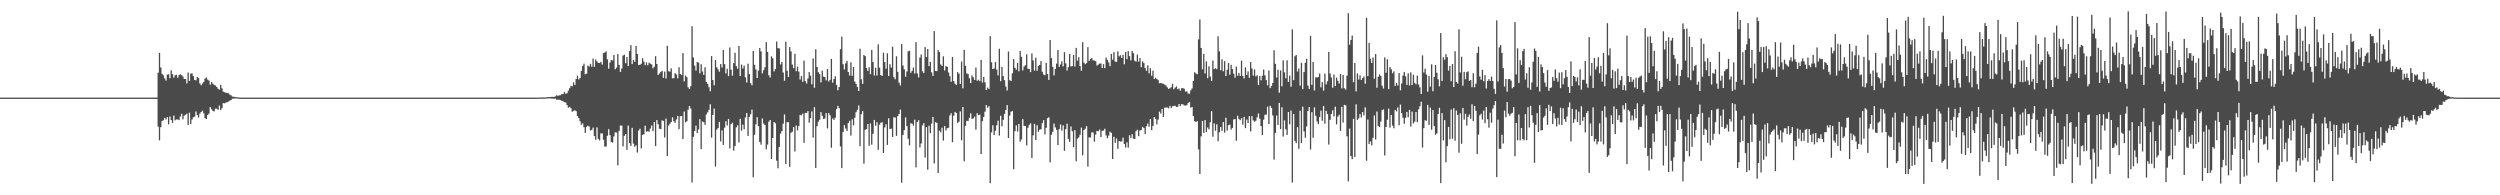 <?xml version="1.0" encoding="UTF-8"?>
<svg xmlns="http://www.w3.org/2000/svg" width="1920" height="150">
  <path d="M0 74.970h1v1.000H0zM1 74.973h1v1.000H1zM2 74.970h1v1.000H2zM3 74.970h1v1.000H3zM4 74.970h1v1.000H4zM5 74.970h1v1.000H5zM6 74.968h1v1.000H6zM7 74.970h1v1.000H7zM8 74.968h1v1.000H8zM9 74.970h1v1.000H9zM10 74.973h1v1.000H10zM11 74.970h1v1.000H11zM12 74.970h1v1.000H12zM13 74.970h1v1.000H13zM14 74.968h1v1.000H14zM15 74.970h1v1.000H15zM16 74.968h1v1.000H16zM17 74.968h1v1.000H17zM18 74.968h1v1.000H18zM19 74.968h1v1.000H19zM20 74.968h1v1.000H20zM21 74.970h1v1.000H21zM22 74.968h1v1.000H22zM23 74.970h1v1.000H23zM24 74.970h1v1.000H24zM25 74.970h1v1.000H25zM26 74.970h1v1.000H26zM27 74.970h1v1.000H27zM28 74.970h1v1.000H28zM29 74.968h1v1.000H29zM30 74.973h1v1.000H30zM31 74.970h1v1.000H31zM32 74.973h1v1.000H32zM33 74.973h1v1.000H33zM34 74.963h1v1.000H34zM35 74.968h1v1.000H35zM36 74.973h1v1.000H36zM37 74.970h1v1.000H37zM38 74.968h1v1.000H38zM39 74.966h1v1.000H39zM40 74.968h1v1.000H40zM41 74.968h1v1.000H41zM42 74.968h1v1.000H42zM43 74.968h1v1.000H43zM44 74.968h1v1.000H44zM45 74.973h1v1.000H45zM46 74.963h1v1.000H46zM47 74.966h1v1.000H47zM48 74.968h1v1.000H48zM49 74.970h1v1.000H49zM50 74.973h1v1.000H50zM51 74.970h1v1.000H51zM52 74.968h1v1.000H52zM53 74.966h1v1.000H53zM54 74.970h1v1.000H54zM55 74.968h1v1.000H55zM56 74.970h1v1.000H56zM57 74.968h1v1.000H57zM58 74.973h1v1.000H58zM59 74.970h1v1.000H59zM60 74.970h1v1.000H60zM61 74.968h1v1.000H61zM62 74.966h1v1.000H62zM63 74.970h1v1.000H63zM64 74.966h1v1.000H64zM65 74.970h1v1.000H65zM66 74.970h1v1.000H66zM67 74.970h1v1.000H67zM68 74.973h1v1.000H68zM69 74.968h1v1.000H69zM70 74.968h1v1.000H70zM71 74.968h1v1.000H71zM72 74.973h1v1.000H72zM73 74.968h1v1.000H73zM74 74.970h1v1.000H74zM75 74.970h1v1.000H75zM76 74.968h1v1.000H76zM77 74.968h1v1.000H77zM78 74.970h1v1.000H78zM79 74.970h1v1.000H79zM80 74.970h1v1.000H80zM81 74.970h1v1.000H81zM82 74.968h1v1.000H82zM83 74.970h1v1.000H83zM84 74.970h1v1.000H84zM85 74.973h1v1.000H85zM86 74.970h1v1.000H86zM87 74.973h1v1.000H87zM88 74.968h1v1.000H88zM89 74.970h1v1.000H89zM90 74.973h1v1.000H90zM91 74.970h1v1.000H91zM92 74.966h1v1.000H92zM93 74.968h1v1.000H93zM94 74.970h1v1.000H94zM95 74.970h1v1.000H95zM96 74.966h1v1.000H96zM97 74.970h1v1.000H97zM98 74.968h1v1.000H98zM99 74.970h1v1.000H99zM100 74.970h1v1.000H100zM101 74.973h1v1.000H101zM102 74.968h1v1.000H102zM103 74.968h1v1.000H103zM104 74.970h1v1.000H104zM105 74.966h1v1.000H105zM106 74.968h1v1.000H106zM107 74.968h1v1.000H107zM108 74.970h1v1.000H108zM109 74.968h1v1.000H109zM110 74.970h1v1.000H110zM111 74.973h1v1.000H111zM112 74.973h1v1.000H112zM113 74.968h1v1.000H113zM114 74.968h1v1.000H114zM115 74.970h1v1.000H115zM116 74.970h1v1.000H116zM117 74.970h1v1.000H117zM118 74.970h1v1.000H118zM119 74.970h1v1.000H119zM120 74.966h1v1.000H120zM121 55.813h1v41.442H121zM122 40.578h1v67.251H122zM123 51.830h1v45.866H123zM124 56.689h1v36.235H124zM125 57.905h1v34.408H125zM126 60.217h1v30.362H126zM127 61.883h1v29.879H127zM128 57.310h1v32.634H128zM129 57.051h1v38.437H129zM130 60.130h1v29.345H130zM131 53.961h1v38.251H131zM132 56.969h1v37.398H132zM133 59.651h1v29.139H133zM134 57.788h1v34.607H134zM135 57.415h1v34.349H135zM136 59.708h1v31.966H136zM137 57.699h1v34.559H137zM138 57.051h1v32.401H138zM139 57.685h1v29.750H139zM140 58.804h1v32.845H140zM141 60.654h1v28.178H141zM142 60.677h1v27.432H142zM143 64.043h1v23.248H143zM144 55.694h1v40.179H144zM145 62.173h1v24.335H145zM146 56.548h1v38.652H146zM147 56.383h1v35.395H147zM148 58.482h1v31.607H148zM149 61.375h1v28.238H149zM150 61.766h1v23.815H150zM151 59.152h1v29.151H151zM152 60.004h1v30.279H152zM153 64.057h1v23.202H153zM154 65.529h1v20.474H154zM155 64.169h1v20.840H155zM156 62.904h1v24.152H156zM157 60.306h1v30.414H157zM158 59.560h1v31.877H158zM159 61.148h1v27.228H159zM160 61.851h1v25.415H160zM161 65.060h1v17.166H161zM162 63.075h1v20.870H162zM163 64.270h1v20.913H163zM164 65.186h1v20.350H164zM165 65.714h1v17.739H165zM166 66.804h1v16.651H166zM167 68.159h1v16.182H167zM168 68.827h1v12.220H168zM169 65.163h1v19.309H169zM170 67.843h1v15.276H170zM171 70.351h1v8.835H171zM172 70.802h1v8.553H172zM173 71.219h1v7.581H173zM174 71.478h1v7.024H174zM175 71.594h1v6.365H175zM176 72.723h1v4.573H176zM177 73.222h1v3.637H177zM178 74.208h1v1.499H178zM179 74.286h1v1.522H179zM180 74.586h1v1.000H180zM181 74.597h1v1.000H181zM182 74.783h1v1.000H182zM183 74.833h1v1.000H183zM184 74.963h1v1.000H184zM185 74.966h1v1.000H185zM186 74.973h1v1.000H186zM187 74.968h1v1.000H187zM188 74.966h1v1.000H188zM189 74.973h1v1.000H189zM190 74.970h1v1.000H190zM191 74.970h1v1.000H191zM192 74.968h1v1.000H192zM193 74.970h1v1.000H193zM194 74.973h1v1.000H194zM195 74.970h1v1.000H195zM196 74.973h1v1.000H196zM197 74.970h1v1.000H197zM198 74.970h1v1.000H198zM199 74.970h1v1.000H199zM200 74.970h1v1.000H200zM201 74.968h1v1.000H201zM202 74.970h1v1.000H202zM203 74.973h1v1.000H203zM204 74.963h1v1.000H204zM205 74.968h1v1.000H205zM206 74.963h1v1.000H206zM207 74.966h1v1.000H207zM208 74.973h1v1.000H208zM209 74.968h1v1.000H209zM210 74.970h1v1.000H210zM211 74.973h1v1.000H211zM212 74.970h1v1.000H212zM213 74.970h1v1.000H213zM214 74.970h1v1.000H214zM215 74.973h1v1.000H215zM216 74.973h1v1.000H216zM217 74.973h1v1.000H217zM218 74.970h1v1.000H218zM219 74.968h1v1.000H219zM220 74.968h1v1.000H220zM221 74.963h1v1.000H221zM222 74.970h1v1.000H222zM223 74.968h1v1.000H223zM224 74.970h1v1.000H224zM225 74.970h1v1.000H225zM226 74.970h1v1.000H226zM227 74.968h1v1.000H227zM228 74.970h1v1.000H228zM229 74.970h1v1.000H229zM230 74.966h1v1.000H230zM231 74.968h1v1.000H231zM232 74.966h1v1.000H232zM233 74.968h1v1.000H233zM234 74.968h1v1.000H234zM235 74.970h1v1.000H235zM236 74.970h1v1.000H236zM237 74.973h1v1.000H237zM238 74.970h1v1.000H238zM239 74.973h1v1.000H239zM240 74.966h1v1.000H240zM241 74.970h1v1.000H241zM242 74.968h1v1.000H242zM243 74.973h1v1.000H243zM244 74.973h1v1.000H244zM245 74.970h1v1.000H245zM246 74.970h1v1.000H246zM247 74.973h1v1.000H247zM248 74.970h1v1.000H248zM249 74.970h1v1.000H249zM250 74.968h1v1.000H250zM251 74.970h1v1.000H251zM252 74.970h1v1.000H252zM253 74.970h1v1.000H253zM254 74.968h1v1.000H254zM255 74.970h1v1.000H255zM256 74.970h1v1.000H256zM257 74.970h1v1.000H257zM258 74.968h1v1.000H258zM259 74.973h1v1.000H259zM260 74.970h1v1.000H260zM261 74.973h1v1.000H261zM262 74.968h1v1.000H262zM263 74.963h1v1.000H263zM264 74.966h1v1.000H264zM265 74.968h1v1.000H265zM266 74.968h1v1.000H266zM267 74.968h1v1.000H267zM268 74.973h1v1.000H268zM269 74.970h1v1.000H269zM270 74.973h1v1.000H270zM271 74.970h1v1.000H271zM272 74.968h1v1.000H272zM273 74.968h1v1.000H273zM274 74.970h1v1.000H274zM275 74.970h1v1.000H275zM276 74.968h1v1.000H276zM277 74.973h1v1.000H277zM278 74.966h1v1.000H278zM279 74.968h1v1.000H279zM280 74.968h1v1.000H280zM281 74.970h1v1.000H281zM282 74.970h1v1.000H282zM283 74.970h1v1.000H283zM284 74.968h1v1.000H284zM285 74.970h1v1.000H285zM286 74.970h1v1.000H286zM287 74.973h1v1.000H287zM288 74.970h1v1.000H288zM289 74.968h1v1.000H289zM290 74.968h1v1.000H290zM291 74.968h1v1.000H291zM292 74.970h1v1.000H292zM293 74.970h1v1.000H293zM294 74.970h1v1.000H294zM295 74.973h1v1.000H295zM296 74.970h1v1.000H296zM297 74.973h1v1.000H297zM298 74.968h1v1.000H298zM299 74.966h1v1.000H299zM300 74.973h1v1.000H300zM301 74.970h1v1.000H301zM302 74.970h1v1.000H302zM303 74.968h1v1.000H303zM304 74.968h1v1.000H304zM305 74.968h1v1.000H305zM306 74.970h1v1.000H306zM307 74.973h1v1.000H307zM308 74.968h1v1.000H308zM309 74.968h1v1.000H309zM310 74.973h1v1.000H310zM311 74.970h1v1.000H311zM312 74.968h1v1.000H312zM313 74.970h1v1.000H313zM314 74.970h1v1.000H314zM315 74.963h1v1.000H315zM316 74.968h1v1.000H316zM317 74.968h1v1.000H317zM318 74.970h1v1.000H318zM319 74.973h1v1.000H319zM320 74.970h1v1.000H320zM321 74.970h1v1.000H321zM322 74.970h1v1.000H322zM323 74.968h1v1.000H323zM324 74.970h1v1.000H324zM325 74.970h1v1.000H325zM326 74.968h1v1.000H326zM327 74.973h1v1.000H327zM328 74.973h1v1.000H328zM329 74.970h1v1.000H329zM330 74.970h1v1.000H330zM331 74.973h1v1.000H331zM332 74.973h1v1.000H332zM333 74.968h1v1.000H333zM334 74.970h1v1.000H334zM335 74.966h1v1.000H335zM336 74.970h1v1.000H336zM337 74.973h1v1.000H337zM338 74.970h1v1.000H338zM339 74.973h1v1.000H339zM340 74.973h1v1.000H340zM341 74.973h1v1.000H341zM342 74.973h1v1.000H342zM343 74.975h1v1.000H343zM344 74.970h1v1.000H344zM345 74.968h1v1.000H345zM346 74.968h1v1.000H346zM347 74.970h1v1.000H347zM348 74.970h1v1.000H348zM349 74.970h1v1.000H349zM350 74.968h1v1.000H350zM351 74.970h1v1.000H351zM352 74.968h1v1.000H352zM353 74.968h1v1.000H353zM354 74.973h1v1.000H354zM355 74.970h1v1.000H355zM356 74.973h1v1.000H356zM357 74.973h1v1.000H357zM358 74.970h1v1.000H358zM359 74.970h1v1.000H359zM360 74.970h1v1.000H360zM361 74.970h1v1.000H361zM362 74.970h1v1.000H362zM363 74.966h1v1.000H363zM364 74.973h1v1.000H364zM365 74.973h1v1.000H365zM366 74.966h1v1.000H366zM367 74.968h1v1.000H367zM368 74.970h1v1.000H368zM369 74.975h1v1.000H369zM370 74.973h1v1.000H370zM371 74.970h1v1.000H371zM372 74.968h1v1.000H372zM373 74.970h1v1.000H373zM374 74.970h1v1.000H374zM375 74.973h1v1.000H375zM376 74.968h1v1.000H376zM377 74.968h1v1.000H377zM378 74.973h1v1.000H378zM379 74.970h1v1.000H379zM380 74.968h1v1.000H380zM381 74.970h1v1.000H381zM382 74.970h1v1.000H382zM383 74.966h1v1.000H383zM384 74.970h1v1.000H384zM385 74.968h1v1.000H385zM386 74.970h1v1.000H386zM387 74.973h1v1.000H387zM388 74.970h1v1.000H388zM389 74.970h1v1.000H389zM390 74.970h1v1.000H390zM391 74.973h1v1.000H391zM392 74.970h1v1.000H392zM393 74.966h1v1.000H393zM394 74.970h1v1.000H394zM395 74.970h1v1.000H395zM396 74.970h1v1.000H396zM397 74.973h1v1.000H397zM398 74.968h1v1.000H398zM399 74.973h1v1.000H399zM400 74.966h1v1.000H400zM401 74.973h1v1.000H401zM402 74.973h1v1.000H402zM403 74.970h1v1.000H403zM404 74.973h1v1.000H404zM405 74.970h1v1.000H405zM406 74.973h1v1.000H406zM407 74.970h1v1.000H407zM408 74.968h1v1.000H408zM409 74.959h1v1.000H409zM410 74.961h1v1.000H410zM411 74.940h1v1.000H411zM412 74.940h1v1.000H412zM413 74.904h1v1.000H413zM414 74.902h1v1.000H414zM415 74.879h1v1.000H415zM416 74.863h1v1.000H416zM417 74.764h1v1.000H417zM418 74.844h1v1.000H418zM419 74.773h1v1.000H419zM420 74.636h1v1.000H420zM421 74.599h1v1.000H421zM422 74.506h1v1.000H422zM423 74.398h1v1.277H423zM424 74.387h1v1.360H424zM425 74.391h1v1.417H425zM426 74.041h1v1.719H426zM427 73.180h1v3.369H427zM428 73.597h1v2.932H428zM429 73.206h1v3.445H429zM430 73.135h1v3.788H430zM431 72.194h1v5.205H431zM432 72.231h1v5.592H432zM433 70.548h1v7.945H433zM434 72.057h1v6.709H434zM435 71.581h1v9.101H435zM436 69.614h1v13.133H436zM437 67.738h1v14.337H437zM438 65.895h1v17.260H438zM439 66.286h1v19.524H439zM440 63.254h1v21.790H440zM441 65.250h1v19.416H441zM442 60.674h1v24.752H442zM443 58.067h1v31.110H443zM444 61.040h1v29.634H444zM445 59.850h1v33.225H445zM446 54.488h1v41.344H446zM447 50.636h1v44.111H447zM448 48.885h1v48.798H448zM449 56.982h1v45.091H449zM450 56.605h1v40.813H450zM451 50.336h1v46.223H451zM452 51.109h1v46.052H452zM453 48.990h1v51.211H453zM454 51.237h1v48.540H454zM455 44.994h1v53.019H455zM456 51.290h1v53.221H456zM457 45.701h1v61.627H457zM458 47.157h1v50.673H458zM459 48.267h1v58.421H459zM460 48.365h1v59.529H460zM461 47.445h1v55.029H461zM462 49.624h1v52.818H462zM463 40.830h1v66.464H463zM464 40.295h1v72.277H464zM465 39.455h1v73.106H465zM466 45.582h1v58.684H466zM467 52.741h1v46.434H467zM468 47.980h1v55.876H468zM469 46.026h1v63.099H469zM470 46.456h1v63.049H470zM471 42.206h1v62.559H471zM472 53.174h1v48.460H472zM473 51.910h1v49.886H473zM474 41.453h1v85.587H474zM475 49.885h1v50.641H475zM476 55.229h1v41.179H476zM477 52.663h1v43.838H477zM478 42.659h1v69.764H478zM479 41.986h1v62.309H479zM480 48.544h1v54.369H480zM481 43.870h1v71.211H481zM482 50.720h1v45.713H482zM483 39.143h1v70.819H483zM484 34.735h1v77.292H484zM485 49.274h1v48.915H485zM486 45.962h1v64.367H486zM487 47.493h1v65.216H487zM488 35.273h1v76.306H488zM489 41.480h1v75.681H489zM490 49.869h1v50.419H490zM491 49.816h1v49.016H491zM492 48.967h1v65.075H492zM493 44.655h1v58.961H493zM494 47.243h1v55.859H494zM495 50.061h1v46.491H495zM496 47.942h1v53.200H496zM497 50.100h1v50.678H497zM498 48.132h1v53.035H498zM499 48.864h1v49.920H499zM500 49.480h1v46.871H500zM501 52.489h1v48.247H501zM502 51.237h1v42.456H502zM503 43.153h1v69.018H503zM504 49.157h1v43.046H504zM505 57.571h1v37.858H505zM506 56.387h1v42.557H506zM507 55.215h1v43.941H507zM508 54.362h1v38.073H508zM509 59.740h1v33.147H509zM510 55.012h1v50.552H510zM511 60.244h1v30.831H511zM512 35.165h1v84.598H512zM513 54.675h1v41.726H513zM514 55.032h1v40.023H514zM515 52.478h1v41.222H515zM516 60.159h1v29.977H516zM517 60.052h1v33.099H517zM518 56.213h1v38.139H518zM519 57.225h1v34.516H519zM520 60.178h1v28.858H520zM521 51.679h1v47.558H521zM522 56.859h1v32.428H522zM523 57.708h1v31.401H523zM524 40.750h1v66.125H524zM525 62.476h1v23.200H525zM526 57.985h1v35.924H526zM527 59.283h1v33.829H527zM528 67.021h1v17.130H528zM529 68.394h1v13.026H529zM530 66.216h1v17.123H530zM531 20.176h1v119.964H531zM532 44.133h1v60.964H532zM533 50.391h1v50.220H533zM534 54.153h1v42.385H534zM535 47.630h1v54.555H535zM536 48.143h1v51.279H536zM537 56.296h1v35.205H537zM538 49.356h1v65.109H538zM539 54.888h1v38.441H539zM540 57.479h1v36.393H540zM541 51.647h1v44.237H541zM542 62.901h1v24.969H542zM543 64.350h1v21.927H543zM544 67.026h1v17.308H544zM545 70.100h1v9.977H545zM546 43.039h1v62.680H546zM547 61.503h1v26.752H547zM548 65.476h1v17.931H548zM549 46.186h1v81.765H549zM550 51.672h1v47.931H550zM551 53.265h1v45.074H551zM552 55.071h1v38.551H552zM553 49.189h1v59.382H553zM554 51.888h1v48.279H554zM555 38.335h1v72.985H555zM556 49.239h1v48.819H556zM557 56.403h1v36.667H557zM558 52.792h1v43.557H558zM559 58.461h1v32.884H559zM560 36.445h1v77.597H560zM561 53.570h1v41.838H561zM562 58.086h1v36.146H562zM563 48.461h1v67.208H563zM564 40.546h1v71.605H564zM565 50.844h1v46.942H565zM566 52.778h1v43.385H566zM567 35.351h1v73.973H567zM568 58.367h1v32.921H568zM569 49.562h1v50.801H569zM570 52.650h1v43.111H570zM571 50.411h1v48.794H571zM572 59.388h1v30.824H572zM573 63.396h1v23.424H573zM574 48.944h1v55.477H574zM575 56.948h1v32.740H575zM576 63.892h1v23.843H576zM577 65.490h1v18.688H577zM578 39.137h1v97.061H578zM579 49.775h1v53.774H579zM580 53.284h1v42.225H580zM581 59.889h1v30.105H581zM582 54.229h1v42.648H582zM583 36.839h1v72.156H583zM584 39.496h1v71.591H584zM585 56.367h1v34.543H585zM586 53.934h1v40.975H586zM587 51.663h1v44.356H587zM588 32.348h1v82.344H588zM589 39.947h1v71.030H589zM590 57.795h1v35.621H590zM591 59.486h1v32.671H591zM592 43.298h1v78.837H592zM593 44.762h1v61.197H593zM594 54.758h1v38.885H594zM595 53.018h1v41.655H595zM596 31.924h1v91.467H596zM597 37.001h1v92.218H597zM598 37.161h1v75.676H598zM599 49.441h1v53.147H599zM600 47.575h1v53.156H600zM601 55.714h1v39.290H601zM602 61.979h1v25.871H602zM603 32.021h1v93.907H603zM604 54.380h1v39.510H604zM605 59.122h1v34.724H605zM606 36.111h1v92.028H606zM607 39.452h1v62.508H607zM608 49.622h1v51.527H608zM609 52.327h1v45.328H609zM610 41.304h1v75.100H610zM611 54.703h1v41.673H611zM612 51.199h1v48.924H612zM613 55.007h1v41.872H613zM614 61.105h1v27.130H614zM615 58.399h1v30.231H615zM616 62.846h1v24.367H616zM617 46.541h1v63.159H617zM618 62.240h1v24.463H618zM619 64.165h1v22.580H619zM620 60.262h1v25.072H620zM621 55.350h1v38.908H621zM622 58.134h1v32.561H622zM623 64.700h1v20.865H623zM624 44.852h1v60.865H624zM625 67.394h1v14.958H625zM626 37.846h1v91.136H626zM627 51.466h1v45.443H627zM628 55.492h1v37.933H628zM629 56.875h1v35.086H629zM630 63.245h1v22.884H630zM631 54.284h1v34.630H631zM632 58.813h1v32.499H632zM633 59.251h1v31.769H633zM634 61.750h1v25.118H634zM635 53.062h1v45.537H635zM636 62.615h1v24.285H636zM637 61.288h1v27.299H637zM638 45.312h1v68.128H638zM639 63.462h1v27.540H639zM640 60.690h1v31.392H640zM641 58.617h1v31.788H641zM642 65.208h1v18.659H642zM643 69.312h1v11.980H643zM644 66.765h1v16.303H644zM645 37.795h1v74.640H645zM646 28.182h1v100.957H646zM647 49.299h1v52.065H647zM648 53.329h1v42.795H648zM649 48.695h1v50.007H649zM650 46.765h1v53.861H650zM651 55.330h1v39.215H651zM652 58.022h1v34.731H652zM653 47.818h1v56.301H653zM654 58.216h1v33.417H654zM655 51.439h1v44.841H655zM656 62.650h1v27.821H656zM657 64.435h1v21.804H657zM658 66.765h1v17.622H658zM659 69.912h1v11.078H659zM660 37.438h1v74.825H660zM661 60.880h1v26.814H661zM662 64.419h1v20.916H662zM663 42.201h1v83.477H663zM664 43.108h1v56.638H664zM665 52.153h1v46.995H665zM666 54.506h1v40.737H666zM667 51.695h1v60.305H667zM668 56.953h1v37.922H668zM669 38.310h1v72.797H669zM670 47.649h1v55.180H670zM671 57.999h1v34.104H671zM672 52.036h1v44.511H672zM673 57.990h1v35.873H673zM674 34.030h1v81.046H674zM675 51.897h1v43.834H675zM676 57.653h1v36.599H676zM677 58.333h1v35.587H677zM678 40.459h1v77.080H678zM679 47.669h1v50.249H679zM680 52.787h1v42.653H680zM681 40.913h1v70.394H681zM682 58.360h1v32.499H682zM683 49.306h1v49.810H683zM684 51.904h1v46.839H684zM685 35.914h1v69.256H685zM686 59.251h1v30.874H686zM687 60.857h1v29.409H687zM688 43.215h1v61.108H688zM689 55.186h1v34.079H689zM690 63.487h1v24.044H690zM691 65.650h1v18.531H691zM692 33.833h1v106.503H692zM693 50.269h1v53.410H693zM694 53.181h1v46.759H694zM695 58.962h1v31.243H695zM696 54.911h1v41.897H696zM697 39.425h1v67.111H697zM698 38.963h1v72.680H698zM699 55.934h1v38.755H699zM700 54.451h1v40.542H700zM701 51.885h1v44.596H701zM702 56.481h1v35.441H702zM703 32.371h1v96.212H703zM704 56.380h1v37.244H704zM705 59.431h1v32.939H705zM706 44.176h1v69.151H706zM707 41.853h1v68.347H707zM708 54.716h1v41.586H708zM709 56.083h1v38.544H709zM710 36.131h1v84.894H710zM711 43.877h1v53.653H711zM712 37.612h1v92.697H712zM713 50.814h1v45.747H713zM714 47.518h1v54.745H714zM715 55.531h1v39.377H715zM716 58.319h1v31.511H716zM717 23.859h1v101.620H717zM718 54.465h1v39.375H718zM719 54.625h1v39.760H719zM720 38.514h1v94.299H720zM721 39.947h1v60.414H721zM722 49.521h1v52.149H722zM723 50.638h1v47.395H723zM724 43.275h1v64.683H724zM725 54.195h1v42.671H725zM726 50.793h1v49.412H726zM727 51.331h1v47.137H727zM728 55.648h1v42.438H728zM729 58.525h1v30.204H729zM730 62.796h1v24.211H730zM731 43.732h1v65.530H731zM732 62.297h1v26.574H732zM733 64.295h1v21.600H733zM734 65.355h1v21.495H734zM735 55.383h1v38.970H735zM736 56.582h1v36.835H736zM737 64.497h1v21.080H737zM738 47.282h1v60.437H738zM739 67.850h1v14.324H739zM740 38.322h1v85.580H740zM741 50.590h1v46.086H741zM742 56.371h1v36.429H742zM743 56.925h1v35.960H743zM744 60.116h1v30.346H744zM745 63.803h1v23.220H745zM746 57.976h1v33.301H746zM747 59.395h1v31.586H747zM748 61.464h1v28.077H748zM749 51.876h1v47.665H749zM750 62.068h1v24.914H750zM751 61.253h1v27.244H751zM752 62.386h1v25.688H752zM753 46.001h1v72.314H753zM754 63.437h1v29.641H754zM755 59.127h1v30.744H755zM756 63.247h1v22.518H756zM757 69.138h1v11.556H757zM758 67.278h1v15.443H758zM759 68.401h1v13.133H759zM760 27.763h1v112.932H760zM761 47.823h1v53.834H761zM762 53.020h1v43.161H762zM763 52.606h1v51.140H763zM764 47.683h1v52.708H764zM765 53.458h1v42.818H765zM766 57.928h1v34.736H766zM767 37.429h1v66.658H767zM768 62.377h1v26.544H768zM769 51.338h1v45.601H769zM770 58.486h1v33.550H770zM771 61.608h1v25.997H771zM772 66.531h1v17.933H772zM773 69.466h1v11.268H773zM774 39.532h1v66.443H774zM775 61.588h1v27.187H775zM776 62.194h1v23.571H776zM777 56.275h1v29.032H777zM778 45.392h1v84.583H778zM779 52.071h1v48.668H779zM780 53.526h1v42.792H780zM781 48.228h1v52.829H781zM782 54.797h1v40.442H782zM783 39.178h1v69.698H783zM784 43.602h1v63.571H784zM785 54.076h1v37.430H785zM786 51.105h1v45.628H786zM787 50.089h1v46.658H787zM788 41.741h1v69.941H788zM789 52.773h1v45.338H789zM790 53.062h1v42.740H790zM791 55.353h1v39.348H791zM792 41.071h1v80.325H792zM793 46.417h1v57.539H793zM794 54.227h1v40.895H794zM795 44.270h1v63.317H795zM796 54.311h1v41.820H796zM797 50.601h1v50.600H797zM798 49.933h1v49.682H798zM799 46.884h1v52.284H799zM800 55.069h1v39.480H800zM801 57.211h1v35.031H801zM802 57.800h1v45.404H802zM803 48.301h1v49.833H803zM804 56.884h1v33.925H804zM805 61.402h1v28.684H805zM806 30.723h1v93.925H806zM807 44.634h1v58.897H807zM808 51.258h1v50.028H808zM809 57.893h1v37.015H809zM810 52.991h1v44.836H810zM811 48.843h1v50.902H811zM812 38.374h1v73.081H812zM813 51.292h1v47.906H813zM814 49.445h1v46.134H814zM815 47.042h1v53.321H815zM816 51.013h1v45.264H816zM817 40.107h1v75.734H817zM818 48.688h1v50.552H818zM819 54.094h1v40.895H819zM820 51.485h1v55.152H820zM821 41.524h1v67.436H821zM822 51.064h1v46.070H822zM823 50.796h1v50.046H823zM824 42.197h1v70.783H824zM825 51.064h1v48.885H825zM826 36.738h1v87.132H826zM827 46.591h1v59.950H827zM828 43.945h1v61.593H828zM829 50.718h1v52.715H829zM830 54.298h1v43.724H830zM831 32.387h1v86.912H831zM832 48.017h1v51.879H832zM833 49.306h1v49.565H833zM834 48.450h1v48.448H834zM835 36.193h1v91.831H835zM836 46.783h1v58.705H836zM837 45.293h1v60.336H837zM838 44.591h1v57.077H838zM839 46.287h1v55.461H839zM840 46.500h1v62.321H840zM841 46.941h1v56.443H841zM842 50.338h1v50.156H842zM843 49.535h1v51.270H843zM844 48.841h1v50.620H844zM845 48.743h1v56.510H845zM846 52.247h1v48.235H846zM847 49.258h1v50.991H847zM848 52.318h1v46.532H848zM849 44.174h1v59.831H849zM850 45.989h1v60.199H850zM851 47.907h1v56.244H851zM852 50.823h1v50.293H852zM853 41.437h1v60.590H853zM854 45.836h1v76.272H854zM855 40.036h1v65.010H855zM856 47.276h1v62.419H856zM857 47.520h1v58.899H857zM858 39.466h1v74.836H858zM859 43.320h1v65.001H859zM860 42.382h1v66.297H860zM861 44.497h1v64.095H861zM862 42.087h1v63.621H862zM863 49.331h1v61.296H863zM864 39.857h1v73.525H864zM865 45.415h1v63.951H865zM866 39.242h1v74.125H866zM867 43.101h1v60.794H867zM868 46.337h1v59.673H868zM869 39.166h1v63.950H869zM870 40.734h1v65.734H870zM871 46.660h1v60.069H871zM872 47.349h1v53.415H872zM873 41.899h1v57.704H873zM874 47.330h1v57.267H874zM875 44.579h1v55.610H875zM876 51.608h1v48.281H876zM877 47.097h1v50.352H877zM878 48.413h1v49.920H878zM879 52.251h1v50.781H879zM880 54.426h1v42.609H880zM881 50.150h1v44.756H881zM882 56.252h1v41.046H882zM883 52.377h1v38.995H883zM884 58.177h1v41.824H884zM885 54.321h1v42.396H885zM886 60.635h1v29.217H886zM887 59.631h1v31.616H887zM888 60.647h1v34.894H888zM889 61.517h1v30.355H889zM890 63.945h1v21.797H890zM891 63.744h1v23.426H891zM892 64.144h1v19.565H892zM893 64.323h1v25.514H893zM894 65.032h1v17.645H894zM895 65.707h1v16.869H895zM896 67.049h1v15.546H896zM897 68.271h1v14.923H897zM898 67.813h1v13.518H898zM899 66.948h1v16.114H899zM900 64.419h1v17.267H900zM901 68.575h1v12.792H901zM902 67.262h1v13.944H902zM903 66.284h1v15.839H903zM904 68.502h1v13.500H904zM905 67.948h1v11.948H905zM906 69.747h1v11.730H906zM907 67.747h1v12.293H907zM908 67.703h1v12.426H908zM909 68.150h1v12.820H909zM910 70.333h1v10.794H910zM911 70.086h1v10.694H911zM912 71.761h1v7.457H912zM913 71.976h1v6.242H913zM914 69.429h1v13.241H914zM915 67.932h1v14.269H915zM916 62.224h1v26.841H916zM917 55.486h1v37.700H917zM918 56.419h1v37.201H918zM919 57.030h1v36.061H919zM920 30.267h1v84.486H920zM921 14.994h1v118.647H921zM922 36.813h1v67.933H922zM923 53.172h1v39.698H923zM924 41.345h1v60.684H924zM925 56.422h1v35.800H925zM926 47.159h1v54.342H926zM927 60.072h1v37.807H927zM928 50.938h1v48.386H928zM929 58.770h1v35.086H929zM930 62.270h1v23.058H930zM931 46.424h1v58.592H931zM932 53.096h1v41.685H932zM933 52.382h1v48.000H933zM934 53.162h1v42.316H934zM935 27.859h1v80.586H935zM936 39.434h1v62.140H936zM937 53.904h1v43.648H937zM938 45.522h1v54.976H938zM939 54.746h1v38.929H939zM940 46.955h1v54.937H940zM941 58.347h1v32.069H941zM942 53.542h1v46.816H942zM943 48.370h1v47.777H943zM944 57.355h1v38.329H944zM945 49.757h1v49.739H945zM946 53.078h1v45.189H946zM947 56.550h1v35.191H947zM948 59.674h1v31.783H948zM949 51.157h1v56.931H949zM950 58.157h1v30.732H950zM951 56.083h1v35.264H951zM952 58.319h1v34.015H952zM953 46.591h1v44.218H953zM954 58.317h1v37.464H954zM955 60.239h1v29.538H955zM956 51.698h1v46.715H956zM957 57.564h1v34.266H957zM958 54.794h1v39.741H958zM959 59.763h1v29.389H959zM960 47.688h1v53.289H960zM961 52.634h1v36.537H961zM962 58.044h1v34.406H962zM963 53.332h1v40.140H963zM964 58.672h1v34.065H964zM965 57.784h1v32.328H965zM966 65.227h1v21.893H966zM967 58.434h1v32.735H967zM968 61.709h1v35.084H968zM969 58.138h1v45.640H969zM970 53.396h1v38.498H970zM971 57.877h1v30.304H971zM972 61.555h1v26.418H972zM973 65.540h1v16.386H973zM974 54.176h1v41.167H974zM975 67.671h1v13.536H975zM976 66.108h1v16.732H976zM977 63.666h1v25.031H977zM978 38.601h1v83.987H978zM979 48.997h1v53.106H979zM980 59.507h1v29.256H980zM981 53.529h1v42.408H981zM982 71.185h1v7.878H982zM983 54.050h1v45.088H983zM984 66.325h1v16.020H984zM985 46.397h1v58.462H985zM986 55.559h1v36.917H986zM987 60.136h1v39.153H987zM988 46.271h1v57.361H988zM989 62.988h1v23.010H989zM990 58.056h1v37.388H990zM991 66.637h1v18.272H991zM992 22.561h1v117.659H992zM993 61.601h1v25.887H993zM994 43.224h1v64.942H994zM995 42.249h1v67.663H995zM996 54.964h1v42.671H996zM997 52.641h1v61.586H997zM998 65.744h1v19.306H998zM999 48.246h1v61.650H999zM1000 68.461h1v13.529H1000zM1001 55.339h1v45.644H1001zM1002 48.244h1v57.514H1002zM1003 45.257h1v51.881H1003zM1004 65.737h1v19.490H1004zM1005 68.321h1v13.843H1005zM1006 27.505h1v87.329H1006zM1007 65.190h1v20.948H1007zM1008 47.562h1v58.290H1008zM1009 69.500h1v12.962H1009zM1010 59.390h1v29.480H1010zM1011 59.528h1v33.763H1011zM1012 59.093h1v36.223H1012zM1013 56.396h1v33.474H1013zM1014 67.056h1v17.935H1014zM1015 63.066h1v29.730H1015zM1016 69.605h1v11.827H1016zM1017 56.628h1v38.373H1017zM1018 64.812h1v20.279H1018zM1019 62.405h1v25.100H1019zM1020 39.839h1v71.227H1020zM1021 56.495h1v35.496H1021zM1022 59.532h1v27.961H1022zM1023 67.369h1v17.430H1023zM1024 57.239h1v32.186H1024zM1025 66.133h1v15.853H1025zM1026 59.578h1v35.944H1026zM1027 62.064h1v27.482H1027zM1028 64.197h1v23.941H1028zM1029 56.861h1v43.667H1029zM1030 67.907h1v14.177H1030zM1031 57.573h1v36.587H1031zM1032 67.799h1v12.683H1032zM1033 68.822h1v12.131H1033zM1034 58.113h1v46.553H1034zM1035 10.144h1v129.137H1035zM1036 34.337h1v64.415H1036zM1037 30.645h1v89.194H1037zM1038 27.349h1v94.942H1038zM1039 63.059h1v28.160H1039zM1040 48.388h1v72.159H1040zM1041 70.177h1v9.973H1041zM1042 56.378h1v35.715H1042zM1043 61.082h1v29.828H1043zM1044 57.793h1v29.803H1044zM1045 61.459h1v28.705H1045zM1046 60.011h1v25.992H1046zM1047 58.759h1v29.835H1047zM1048 64.256h1v18.240H1048zM1049 13.671h1v109.778H1049zM1050 58.445h1v33.335H1050zM1051 32.936h1v77.697H1051zM1052 45.101h1v63.529H1052zM1053 48.358h1v63.241H1053zM1054 44.128h1v61.703H1054zM1055 60.452h1v28.295H1055zM1056 41.547h1v65.573H1056zM1057 67.367h1v18.267H1057zM1058 58.981h1v37.718H1058zM1059 57.182h1v40.476H1059zM1060 58.431h1v34.891H1060zM1061 65.788h1v18.773H1061zM1062 68.017h1v16.020H1062zM1063 44.099h1v75.274H1063zM1064 55.856h1v41.659H1064zM1065 45.515h1v46.454H1065zM1066 68.468h1v14.951H1066zM1067 51.519h1v46.500H1067zM1068 53.210h1v35.045H1068zM1069 56.248h1v40.208H1069zM1070 54.854h1v43.678H1070zM1071 66.060h1v18.354H1071zM1072 63.652h1v21.879H1072zM1073 65.634h1v16.924H1073zM1074 56.092h1v40.098H1074zM1075 69.383h1v10.950H1075zM1076 64.108h1v22.767H1076zM1077 58.024h1v32.410H1077zM1078 55.257h1v39.753H1078zM1079 58.559h1v31.918H1079zM1080 65.154h1v20.835H1080zM1081 56.335h1v33.740H1081zM1082 65.643h1v18.755H1082zM1083 55.543h1v41.639H1083zM1084 65.270h1v20.426H1084zM1085 57.321h1v37.498H1085zM1086 63.631h1v29.808H1086zM1087 64.744h1v21.273H1087zM1088 58.102h1v35.750H1088zM1089 64.872h1v19.153H1089zM1090 67.147h1v14.482H1090zM1091 72.144h1v5.999H1091zM1092 42.570h1v70.776H1092zM1093 55.687h1v42.699H1093zM1094 52.792h1v39.595H1094zM1095 57.230h1v35.539H1095zM1096 70.425h1v10.147H1096zM1097 58.383h1v37.588H1097zM1098 66.460h1v16.182H1098zM1099 49.386h1v50.275H1099zM1100 70.088h1v14.395H1100zM1101 59.100h1v37.714H1101zM1102 49.981h1v53.516H1102zM1103 55.882h1v46.555H1103zM1104 60.885h1v26.727H1104zM1105 66.307h1v16.487H1105zM1106 25.401h1v115.253H1106zM1107 62.187h1v24.692H1107zM1108 44.003h1v63.836H1108zM1109 45.854h1v46.425H1109zM1110 41.613h1v82.994H1110zM1111 43.877h1v68.345H1111zM1112 54.218h1v43.191H1112zM1113 50.569h1v56.441H1113zM1114 62.379h1v21.762H1114zM1115 49.216h1v57.336H1115zM1116 66.863h1v16.244H1116zM1117 39.326h1v68.769H1117zM1118 62.954h1v21.945H1118zM1119 64.169h1v24.095H1119zM1120 22.540h1v94.690H1120zM1121 55.659h1v31.364H1121zM1122 43.563h1v66.867H1122zM1123 65.801h1v17.098H1123zM1124 55.215h1v36.585H1124zM1125 60.844h1v26.560H1125zM1126 55.460h1v40.922H1126zM1127 54.776h1v34.987H1127zM1128 62.219h1v25.665H1128zM1129 61.446h1v29.769H1129zM1130 66.955h1v13.129H1130zM1131 56.289h1v36.738H1131zM1132 67.003h1v14.408H1132zM1133 64.263h1v20.815H1133zM1134 40.659h1v77.659H1134zM1135 35.859h1v67.581H1135zM1136 58.704h1v29.931H1136zM1137 61.228h1v26.102H1137zM1138 53.558h1v38.267H1138zM1139 62.411h1v22.529H1139zM1140 57.690h1v36.915H1140zM1141 67.994h1v14.170H1141zM1142 62.135h1v29.437H1142zM1143 60.768h1v37.276H1143zM1144 62.210h1v24.319H1144zM1145 58.800h1v35.454H1145zM1146 62.160h1v21.305H1146zM1147 68.223h1v12.497H1147zM1148 72.098h1v5.523H1148zM1149 15.619h1v120.401H1149zM1150 62.590h1v29.300H1150zM1151 36.413h1v77.805H1151zM1152 34.557h1v79.837H1152zM1153 40.654h1v62.866H1153zM1154 52.304h1v57.947H1154zM1155 66.470h1v18.469H1155zM1156 60.642h1v29.483H1156zM1157 70.406h1v7.977H1157zM1158 60.782h1v26.464H1158zM1159 60.748h1v28.148H1159zM1160 61.919h1v25.402H1160zM1161 67.811h1v18.826H1161zM1162 66.824h1v15.450H1162zM1163 16.976h1v103.023H1163zM1164 57.143h1v37.343H1164zM1165 37.097h1v70.693H1165zM1166 63.668h1v24.308H1166zM1167 46.234h1v61.584H1167zM1168 50.040h1v48.272H1168zM1169 39.269h1v67.585H1169zM1170 37.507h1v70.252H1170zM1171 61.015h1v26.640H1171zM1172 56.207h1v51.483H1172zM1173 67.435h1v14.878H1173zM1174 51.656h1v46.226H1174zM1175 68.935h1v12.330H1175zM1176 63.352h1v25.113H1176zM1177 47.397h1v46.869H1177zM1178 37.196h1v87.849H1178zM1179 39.006h1v56.905H1179zM1180 66.689h1v20.250H1180zM1181 43.627h1v57.773H1181zM1182 70.239h1v10.497H1182zM1183 49.432h1v50.758H1183zM1184 51.492h1v48.453H1184zM1185 56.174h1v34.083H1185zM1186 63.430h1v25.521H1186zM1187 66.676h1v16.594H1187zM1188 53.808h1v42.060H1188zM1189 69.743h1v10.726H1189zM1190 67.648h1v17.540H1190zM1191 67.110h1v14.672H1191zM1192 59.058h1v36.223H1192zM1193 62.075h1v24.919H1193zM1194 53.368h1v37.606H1194zM1195 60.056h1v37.036H1195zM1196 62.693h1v27.830H1196zM1197 55.733h1v39.888H1197zM1198 67.667h1v15.045H1198zM1199 55.440h1v40.504H1199zM1200 64.764h1v18.384H1200zM1201 60.068h1v31.357H1201zM1202 53.840h1v39.661H1202zM1203 59.136h1v30.325H1203zM1204 66.760h1v15.621H1204zM1205 71.395h1v7.267H1205zM1206 47.104h1v61.497H1206zM1207 66.103h1v17.491H1207zM1208 58.289h1v36.077H1208zM1209 59.109h1v32.499H1209zM1210 62.583h1v21.517H1210zM1211 59.404h1v34.221H1211zM1212 65.609h1v20.151H1212zM1213 53.242h1v42.831H1213zM1214 68.887h1v12.767H1214zM1215 61.301h1v31.522H1215zM1216 61.359h1v28.604H1216zM1217 46.799h1v54.939H1217zM1218 64.204h1v22.561H1218zM1219 67.328h1v17.919H1219zM1220 28.521h1v104.225H1220zM1221 58.081h1v36.789H1221zM1222 48.354h1v56.072H1222zM1223 67.593h1v14.848H1223zM1224 44.522h1v64.067H1224zM1225 53.341h1v53.351H1225zM1226 51.169h1v59.742H1226zM1227 43.957h1v64.770H1227zM1228 56.296h1v38.487H1228zM1229 50.535h1v58.219H1229zM1230 62.686h1v22.481H1230zM1231 40.681h1v70.213H1231zM1232 66.266h1v15.399H1232zM1233 57.161h1v33.019H1233zM1234 17.805h1v102.678H1234zM1235 42.501h1v76.725H1235zM1236 37.120h1v76.773H1236zM1237 60.043h1v28.478H1237zM1238 53.680h1v41.625H1238zM1239 68.037h1v13.676H1239zM1240 54.712h1v48.203H1240zM1241 67.678h1v16.114H1241zM1242 52.723h1v39.405H1242zM1243 65.151h1v23.296H1243zM1244 61.597h1v32.314H1244zM1245 58.486h1v35.507H1245zM1246 69.122h1v11.797H1246zM1247 65.508h1v18.579H1247zM1248 69.470h1v9.686H1248zM1249 27.317h1v98.759H1249zM1250 58.369h1v25.967H1250zM1251 63.000h1v22.547H1251zM1252 59.077h1v33.463H1252zM1253 62.773h1v25.974H1253zM1254 61.098h1v31.369H1254zM1255 67.175h1v16.558H1255zM1256 59.660h1v31.186H1256zM1257 68.353h1v11.016H1257zM1258 59.823h1v39.886H1258zM1259 58.818h1v38.544H1259zM1260 58.042h1v39.572H1260zM1261 69.083h1v12.488H1261zM1262 71.011h1v9.048H1262zM1263 21.593h1v91.909H1263zM1264 63.098h1v25.608H1264zM1265 28.120h1v91.627H1265zM1266 55.994h1v75.043H1266zM1267 27.903h1v85.814H1267zM1268 33.069h1v89.206H1268zM1269 50.908h1v51.531H1269zM1270 39.001h1v69.883H1270zM1271 60.754h1v26.784H1271zM1272 54.719h1v38.471H1272zM1273 70.109h1v11.197H1273zM1274 62.082h1v23.893H1274zM1275 68.250h1v13.003H1275zM1276 66.776h1v17.652H1276zM1277 24.051h1v103.090H1277zM1278 37.974h1v62.108H1278zM1279 31.389h1v80.581H1279zM1280 60.491h1v27.226H1280zM1281 28.592h1v103.557H1281zM1282 62.215h1v25.450H1282zM1283 31.158h1v92.316H1283zM1284 29.041h1v102.529H1284zM1285 42.201h1v78.698H1285zM1286 45.101h1v63.667H1286zM1287 58.074h1v33.573H1287zM1288 49.033h1v50.737H1288zM1289 65.359h1v17.276H1289zM1290 58.461h1v33.339H1290zM1291 53.671h1v45.193H1291zM1292 17.956h1v121.291H1292zM1293 22.369h1v101.783H1293zM1294 46.509h1v58.187H1294zM1295 21.970h1v93.982H1295zM1296 59.484h1v32.412H1296zM1297 28.107h1v91.991H1297zM1298 61.562h1v26.024H1298zM1299 36.104h1v76.615H1299zM1300 54.231h1v40.135H1300zM1301 50.741h1v54.747H1301zM1302 49.743h1v50.199H1302zM1303 65.073h1v24.612H1303zM1304 62.704h1v24.965H1304zM1305 69.910h1v10.391H1305zM1306 29.462h1v94.010H1306zM1307 59.006h1v27.734H1307zM1308 33.634h1v70.041H1308zM1309 47.145h1v51.733H1309zM1310 53.968h1v45.889H1310zM1311 44.714h1v64.962H1311zM1312 58.484h1v31.701H1312zM1313 47.523h1v64.138H1313zM1314 64.925h1v19.652H1314zM1315 56.078h1v51.332H1315zM1316 56.612h1v46.091H1316zM1317 53.206h1v40.627H1317zM1318 64.153h1v19.824H1318zM1319 68.163h1v15.209H1319zM1320 39.777h1v63.362H1320zM1321 61.935h1v26.956H1321zM1322 58.118h1v39.421H1322zM1323 67.577h1v16.562H1323zM1324 54.723h1v44.225H1324zM1325 53.371h1v44.763H1325zM1326 52.853h1v42.774H1326zM1327 45.264h1v55.800H1327zM1328 61.093h1v30.314H1328zM1329 58.747h1v34.646H1329zM1330 69.823h1v9.274H1330zM1331 47.898h1v53.165H1331zM1332 68.861h1v11.096H1332zM1333 62.844h1v22.261H1333zM1334 9.032h1v119.993H1334zM1335 22.446h1v102.124H1335zM1336 15.312h1v93.923H1336zM1337 61.349h1v30.643H1337zM1338 40.073h1v68.189H1338zM1339 65.119h1v23.875H1339zM1340 38.429h1v79.192H1340zM1341 33.971h1v98.105H1341zM1342 17.786h1v92.032H1342zM1343 29.544h1v101.232H1343zM1344 52.229h1v43.509H1344zM1345 38.400h1v70.542H1345zM1346 63.927h1v23.273H1346zM1347 48.839h1v46.532H1347zM1348 60.324h1v35.585H1348zM1349 13.289h1v123.969H1349zM1350 16.187h1v109.011H1350zM1351 39.759h1v68.331H1351zM1352 36.001h1v96.430H1352zM1353 55.367h1v44.115H1353zM1354 35.971h1v86.757H1354zM1355 48.125h1v47.500H1355zM1356 35.463h1v84.621H1356zM1357 52.476h1v42.065H1357zM1358 37.811h1v72.341H1358zM1359 42.618h1v60.758H1359zM1360 53.540h1v47.974H1360zM1361 51.876h1v48.508H1361zM1362 53.311h1v45.963H1362zM1363 32.334h1v99.101H1363zM1364 59.031h1v37.260H1364zM1365 43.391h1v60.124H1365zM1366 51.196h1v55.919H1366zM1367 32.652h1v67.546H1367zM1368 47.930h1v61.362H1368zM1369 53.375h1v48.299H1369zM1370 45.898h1v52.694H1370zM1371 49.049h1v49.437H1371zM1372 50.251h1v52.687H1372zM1373 51.215h1v45.674H1373zM1374 46.323h1v57.169H1374zM1375 43.998h1v58.141H1375zM1376 47.129h1v50.421H1376zM1377 34.403h1v88.631H1377zM1378 45.552h1v62.756H1378zM1379 47.550h1v64.951H1379zM1380 52.977h1v45.734H1380zM1381 48.049h1v58.377H1381zM1382 50.743h1v48.869H1382zM1383 47.218h1v61.280H1383zM1384 44.902h1v56.988H1384zM1385 47.081h1v61.103H1385zM1386 49.596h1v49.995H1386zM1387 52.906h1v46.082H1387zM1388 44.165h1v65.514H1388zM1389 50.050h1v49.139H1389zM1390 51.677h1v51.898H1390zM1391 48.795h1v60.350H1391zM1392 42.162h1v60.510H1392zM1393 48.644h1v62.223H1393zM1394 51.611h1v50.595H1394zM1395 36.461h1v72.845H1395zM1396 47.298h1v58.741H1396zM1397 44.778h1v61.655H1397zM1398 45.504h1v57.656H1398zM1399 45.275h1v61.495H1399zM1400 53.259h1v55.903H1400zM1401 47.566h1v53.976H1401zM1402 48.486h1v53.019H1402zM1403 49.935h1v46.404H1403zM1404 55.149h1v42.790H1404zM1405 57.301h1v38.737H1405zM1406 36.411h1v84.727H1406zM1407 40.952h1v55.765H1407zM1408 39.001h1v68.954H1408zM1409 26.173h1v83.337H1409zM1410 57.990h1v45.129H1410zM1411 33.611h1v78.489H1411zM1412 54.270h1v39.368H1412zM1413 34.103h1v81.728H1413zM1414 54.213h1v43.108H1414zM1415 49.168h1v56.885H1415zM1416 44.009h1v60.746H1416zM1417 48.811h1v49.169H1417zM1418 51.242h1v39.313H1418zM1419 60.189h1v30.043H1419zM1420 33.751h1v88.473H1420zM1421 53.671h1v48.753H1421zM1422 39.560h1v67.913H1422zM1423 52.563h1v50.831H1423zM1424 42.492h1v62.163H1424zM1425 35.168h1v73.529H1425zM1426 53.036h1v61.495H1426zM1427 42.400h1v68.130H1427zM1428 57.806h1v32.502H1428zM1429 57.182h1v53.846H1429zM1430 66.465h1v18.753H1430zM1431 43.643h1v62.902H1431zM1432 67.081h1v16.033H1432zM1433 64.025h1v19.986H1433zM1434 26.694h1v90.721H1434zM1435 46.234h1v52.488H1435zM1436 56.616h1v38.494H1436zM1437 65.907h1v22.461H1437zM1438 54.041h1v45.333H1438zM1439 69.232h1v12.277H1439zM1440 40.581h1v61.211H1440zM1441 55.760h1v46.402H1441zM1442 59.214h1v35.106H1442zM1443 60.201h1v33.179H1443zM1444 63.892h1v19.661H1444zM1445 48.647h1v53.127H1445zM1446 67.316h1v16.686H1446zM1447 62.276h1v24.958H1447zM1448 44.048h1v57.365H1448zM1449 13.804h1v115.141H1449zM1450 25.014h1v79.178H1450zM1451 50.265h1v55.210H1451zM1452 42.844h1v62.335H1452zM1453 57.735h1v32.428H1453zM1454 41.325h1v73.871H1454zM1455 62.599h1v23.914H1455zM1456 22.575h1v102.786H1456zM1457 46.056h1v77.792H1457zM1458 34.907h1v74.514H1458zM1459 42.034h1v70.671H1459zM1460 55.570h1v37.986H1460zM1461 59.113h1v35.100H1461zM1462 66.268h1v20.607H1462zM1463 15.749h1v117.885H1463zM1464 57.596h1v31.817H1464zM1465 12.927h1v120.819H1465zM1466 29.480h1v100.334H1466zM1467 34.266h1v81.337H1467zM1468 30.801h1v96.562H1468zM1469 52.341h1v44.298H1469zM1470 30.009h1v96.599H1470zM1471 60.603h1v28.647H1471zM1472 41.192h1v79.087H1472zM1473 48.855h1v49.274H1473zM1474 39.473h1v67.169H1474zM1475 60.532h1v30.723H1475zM1476 64.025h1v24.958H1476zM1477 13.577h1v127.649H1477zM1478 56.085h1v39.872H1478zM1479 45.483h1v61.971H1479zM1480 58.765h1v28.652H1480zM1481 19.917h1v94.433H1481zM1482 38.425h1v76.043H1482zM1483 48.500h1v75.885H1483zM1484 38.921h1v69.837H1484zM1485 57.101h1v36.448H1485zM1486 44.872h1v64.614H1486zM1487 65.309h1v18.201H1487zM1488 39.082h1v69.886H1488zM1489 66.302h1v19.233H1489zM1490 64.371h1v22.930H1490zM1491 24.813h1v100.094H1491zM1492 12.115h1v111.474H1492zM1493 30.000h1v92.502H1493zM1494 51.517h1v42.039H1494zM1495 30.082h1v99.870H1495zM1496 65.925h1v16.757H1496zM1497 39.457h1v72.390H1497zM1498 48.713h1v43.431H1498zM1499 46.030h1v54.456H1499zM1500 61.281h1v28.450H1500zM1501 67.442h1v16.143H1501zM1502 45.740h1v59.769H1502zM1503 59.885h1v30.295H1503zM1504 63.950h1v22.820H1504zM1505 67.234h1v15.081H1505zM1506 29.951h1v88.242H1506zM1507 41.402h1v60.128H1507zM1508 45.438h1v58.544H1508zM1509 35.479h1v83.582H1509zM1510 58.408h1v32.307H1510zM1511 39.489h1v74.232H1511zM1512 63.329h1v26.166H1512zM1513 39.542h1v78.036H1513zM1514 67.076h1v18.368H1514zM1515 52.366h1v47.693H1515zM1516 42.922h1v59.274H1516zM1517 54.442h1v40.510H1517zM1518 64.652h1v25.159H1518zM1519 68.591h1v13.626H1519zM1520 24.683h1v110.314H1520zM1521 60.102h1v26.789H1521zM1522 29.961h1v94.028H1522zM1523 35.740h1v73.124H1523zM1524 17.754h1v97.857H1524zM1525 19.984h1v99.746H1525zM1526 49.091h1v53.905H1526zM1527 30.002h1v94.546H1527zM1528 60.507h1v29.645H1528zM1529 46.287h1v67.526H1529zM1530 60.665h1v23.552H1530zM1531 40.919h1v70.332H1531zM1532 56.470h1v37.558H1532zM1533 57.202h1v37.620H1533zM1534 15.241h1v123.060H1534zM1535 46.278h1v59.719H1535zM1536 26.287h1v85.754H1536zM1537 61.095h1v26.418H1537zM1538 40.288h1v73.143H1538zM1539 47.894h1v49.029H1539zM1540 28.542h1v98.963H1540zM1541 38.519h1v78.654H1541zM1542 46.953h1v61.197H1542zM1543 54.307h1v64.425H1543zM1544 64.087h1v25.557H1544zM1545 37.841h1v69.206H1545zM1546 67.504h1v14.935H1546zM1547 64.817h1v20.929H1547zM1548 34.321h1v80.183H1548zM1549 16.972h1v101.119H1549zM1550 53.455h1v51.067H1550zM1551 62.894h1v25.056H1551zM1552 46.555h1v57.478H1552zM1553 63.181h1v23.250H1553zM1554 46.287h1v57.267H1554zM1555 62.624h1v20.865H1555zM1556 51.393h1v45.054H1556zM1557 61.796h1v25.736H1557zM1558 65.158h1v22.561H1558zM1559 41.636h1v68.288H1559zM1560 62.636h1v28.856H1560zM1561 60.649h1v26.297H1561zM1562 68.722h1v12.692H1562zM1563 27.193h1v88.695H1563zM1564 63.771h1v28.302H1564zM1565 33.794h1v69.258H1565zM1566 49.438h1v55.947H1566zM1567 47.369h1v53.985H1567zM1568 45.953h1v62.760H1568zM1569 61.574h1v27.984H1569zM1570 28.624h1v90.158H1570zM1571 68.198h1v15.182H1571zM1572 39.498h1v80.160H1572zM1573 41.778h1v69.238H1573zM1574 43.712h1v65.979H1574zM1575 61.425h1v25.997H1575zM1576 66.891h1v17.125H1576zM1577 25.076h1v110.071H1577zM1578 59.443h1v29.771H1578zM1579 19.677h1v109.197H1579zM1580 60.496h1v33.797H1580zM1581 29.764h1v95.995H1581zM1582 35.944h1v90.229H1582zM1583 37.974h1v69.224H1583zM1584 29.688h1v96.329H1584zM1585 50.892h1v46.189H1585zM1586 37.729h1v84.518H1586zM1587 62.292h1v25.331H1587zM1588 33.806h1v78.716H1588zM1589 59.310h1v35.049H1589zM1590 56.586h1v37.214H1590zM1591 12.245h1v128.336H1591zM1592 45.163h1v61.247H1592zM1593 42.014h1v68.455H1593zM1594 56.156h1v41.241H1594zM1595 12.783h1v107.940H1595zM1596 59.901h1v26.216H1596zM1597 36.230h1v90.728H1597zM1598 34.531h1v77.741H1598zM1599 35.172h1v76.558H1599zM1600 40.958h1v75.283H1600zM1601 57.303h1v37.061H1601zM1602 43.231h1v72.532H1602zM1603 66.280h1v22.101H1603zM1604 64.549h1v23.305H1604zM1605 43.192h1v79.300H1605zM1606 11.350h1v129.805H1606zM1607 25.816h1v88.407H1607zM1608 22.119h1v95.077H1608zM1609 29.478h1v107.833H1609zM1610 55.605h1v32.939H1610zM1611 36.715h1v91.229H1611zM1612 63.686h1v23.935H1612zM1613 38.326h1v76.656H1613zM1614 54.339h1v42.028H1614zM1615 60.297h1v27.439H1615zM1616 46.804h1v53.509H1616zM1617 58.019h1v33.083H1617zM1618 60.745h1v30.526H1618zM1619 63.851h1v22.330H1619zM1620 13.447h1v120.092H1620zM1621 54.639h1v37.530H1621zM1622 35.728h1v78.018H1622zM1623 40.402h1v72.779H1623zM1624 42.293h1v67.812H1624zM1625 32.684h1v79.002H1625zM1626 51.849h1v45.878H1626zM1627 40.450h1v78.705H1627zM1628 63.103h1v25.138H1628zM1629 49.191h1v52.808H1629zM1630 43.808h1v58.901H1630zM1631 50.228h1v59.703H1631zM1632 64.288h1v22.909H1632zM1633 68.090h1v13.740H1633zM1634 8.750h1v128.100H1634zM1635 49.361h1v50.867H1635zM1636 26.557h1v103.443H1636zM1637 57.156h1v36.663H1637zM1638 36.552h1v91.161H1638zM1639 33.387h1v82.124H1639zM1640 23.069h1v97.615H1640zM1641 28.299h1v97.153H1641zM1642 39.587h1v57.253H1642zM1643 43.833h1v66.613H1643zM1644 57.447h1v36.173H1644zM1645 36.001h1v80.378H1645zM1646 65.279h1v17.764H1646zM1647 51.469h1v45.541H1647zM1648 10.668h1v125.743H1648zM1649 18.368h1v105.438H1649zM1650 20.197h1v105.624H1650zM1651 52.430h1v49.085H1651zM1652 26.811h1v98.938H1652zM1653 49.770h1v43.550H1653zM1654 29.285h1v99.966H1654zM1655 42.794h1v65.546H1655zM1656 17.704h1v103.170H1656zM1657 42.302h1v77.041H1657zM1658 56.966h1v39.256H1658zM1659 38.649h1v76.997H1659zM1660 64.552h1v23.722H1660zM1661 62.547h1v24.884H1661zM1662 70.193h1v9.105H1662zM1663 8.858h1v131.041H1663zM1664 40.805h1v87.970H1664zM1665 24.536h1v95.461H1665zM1666 35.564h1v83.804H1666zM1667 56.976h1v42.403H1667zM1668 31.691h1v90.678H1668zM1669 57.852h1v33.037H1669zM1670 38.345h1v73.532H1670zM1671 64.879h1v19.977H1671zM1672 51.844h1v39.913H1672zM1673 46.168h1v55.116H1673zM1674 51.492h1v48.448H1674zM1675 57.500h1v30.412H1675zM1676 63.645h1v22.602H1676zM1677 29.876h1v104.505H1677zM1678 55.724h1v35.088H1678zM1679 36.788h1v76.372H1679zM1680 44.733h1v68.984H1680zM1681 40.844h1v64.028H1681zM1682 40.892h1v69.547H1682zM1683 46.577h1v56.942H1683zM1684 42.824h1v71.369H1684zM1685 59.656h1v33.175H1685zM1686 48.173h1v62.479H1686zM1687 68.562h1v15.239H1687zM1688 44.749h1v64.477H1688zM1689 63.137h1v23.838H1689zM1690 61.363h1v24.248H1690zM1691 13.019h1v125.912H1691zM1692 32.751h1v68.393H1692zM1693 19.656h1v109.409H1693zM1694 58.962h1v37.292H1694zM1695 30.798h1v102.056H1695zM1696 51.224h1v48.279H1696zM1697 21.872h1v110.849H1697zM1698 27.246h1v103.564H1698zM1699 22.984h1v89.867H1699zM1700 41.588h1v72.474H1700zM1701 60.070h1v32.486H1701zM1702 37.040h1v70.650H1702zM1703 62.043h1v23.955H1703zM1704 56.314h1v37.361H1704zM1705 9.718h1v131.291H1705zM1706 13.076h1v115.424H1706zM1707 21.604h1v101.208H1707zM1708 52.322h1v47.890H1708zM1709 25.484h1v101.659H1709zM1710 54.501h1v41.570H1710zM1711 27.045h1v107.597H1711zM1712 54.078h1v38.270H1712zM1713 22.222h1v108.618H1713zM1714 40.029h1v78.897H1714zM1715 40.691h1v64.694H1715zM1716 36.987h1v77.361H1716zM1717 61.283h1v25.658H1717zM1718 62.585h1v27.489H1718zM1719 70.072h1v8.938H1719zM1720 12.618h1v128.574H1720zM1721 37.706h1v69.863H1721zM1722 17.548h1v104.550H1722zM1723 29.352h1v106.308H1723zM1724 47.580h1v52.511H1724zM1725 32.195h1v102.637H1725zM1726 60.526h1v31.575H1726zM1727 31.773h1v83.626H1727zM1728 64.460h1v21.637H1728zM1729 51.208h1v42.234H1729zM1730 46.138h1v63.431H1730zM1731 50.052h1v53.582H1731zM1732 62.837h1v25.409H1732zM1733 62.803h1v24.772H1733zM1734 12.911h1v112.014H1734zM1735 54.419h1v43.326H1735zM1736 41.164h1v65.663H1736zM1737 61.054h1v30.934H1737zM1738 41.251h1v69.789H1738zM1739 37.145h1v73.291H1739zM1740 37.608h1v67.093H1740zM1741 42.842h1v72.170H1741zM1742 60.150h1v28.302H1742zM1743 54.295h1v43.925H1743zM1744 66.364h1v17.169H1744zM1745 45.403h1v61.618H1745zM1746 66.763h1v14.397H1746zM1747 64.357h1v20.819H1747zM1748 10.474h1v129.215H1748zM1749 17.750h1v112.456H1749zM1750 27.262h1v99.904H1750zM1751 53.961h1v44.900H1751zM1752 38.896h1v85.484H1752zM1753 58.173h1v34.225H1753zM1754 31.217h1v83.323H1754zM1755 43.325h1v66.212H1755zM1756 27.065h1v97.018H1756zM1757 42.490h1v63.857H1757zM1758 53.233h1v42.827H1758zM1759 49.155h1v58.739H1759zM1760 57.124h1v35.399H1760zM1761 55.117h1v45.372H1761zM1762 40.212h1v51.453H1762zM1763 11.492h1v120.508H1763zM1764 22.012h1v101.343H1764zM1765 42.902h1v78.524H1765zM1766 22.014h1v105.116H1766zM1767 47.289h1v49.187H1767zM1768 31.222h1v91.975H1768zM1769 54.041h1v44.136H1769zM1770 20.338h1v100.895H1770zM1771 39.571h1v63.342H1771zM1772 48.267h1v75.924H1772zM1773 33.941h1v79.833H1773zM1774 51.343h1v50.298H1774zM1775 55.156h1v36.061H1775zM1776 63.309h1v23.932H1776zM1777 12.936h1v126.983H1777zM1778 50.869h1v43.960H1778zM1779 22.527h1v108.471H1779zM1780 32.455h1v90.089H1780zM1781 44.167h1v81.193H1781zM1782 36.887h1v83.291H1782zM1783 55.087h1v39.741H1783zM1784 26.399h1v89.066H1784zM1785 60.326h1v29.709H1785zM1786 46.278h1v48.530H1786zM1787 48.782h1v49.750H1787zM1788 33.023h1v77.734H1788zM1789 59.539h1v33.639H1789zM1790 55.124h1v45.523H1790zM1791 25.303h1v113.713H1791zM1792 50.883h1v44.827H1792zM1793 39.926h1v72.847H1793zM1794 52.377h1v43.658H1794zM1795 43.936h1v74.795H1795zM1796 52.867h1v52.934H1796zM1797 48.777h1v50.986H1797zM1798 38.846h1v67.121H1798zM1799 52.654h1v42.197H1799zM1800 47.198h1v55.216H1800zM1801 53.659h1v41.252H1801zM1802 34.662h1v76.322H1802zM1803 56.351h1v37.768H1803zM1804 52.354h1v47.503H1804zM1805 25.903h1v94.511H1805zM1806 32.117h1v90.641H1806zM1807 31.590h1v81.913H1807zM1808 53.183h1v47.258H1808zM1809 40.073h1v85.233H1809zM1810 49.699h1v46.198H1810zM1811 37.836h1v74.282H1811zM1812 44.176h1v58.052H1812zM1813 36.685h1v81.032H1813zM1814 50.784h1v60.902H1814zM1815 47.456h1v54.102H1815zM1816 42.904h1v68.595H1816zM1817 41.119h1v66.773H1817zM1818 40.178h1v68.695H1818zM1819 48.086h1v67.581H1819zM1820 26.106h1v97.647H1820zM1821 27.777h1v78.883H1821zM1822 27.651h1v90.897H1822zM1823 33.160h1v80.943H1823zM1824 45.772h1v55.095H1824zM1825 32.643h1v81.891H1825zM1826 48.072h1v58.393H1826zM1827 22.115h1v91.220H1827zM1828 47.051h1v50.682H1828zM1829 41.249h1v70.485H1829zM1830 34.273h1v75.251H1830zM1831 37.882h1v71.968H1831zM1832 47.243h1v53.252H1832zM1833 46.667h1v55.347H1833zM1834 30.842h1v67.747H1834zM1835 45.715h1v50.350H1835zM1836 55.321h1v44.495H1836zM1837 50.887h1v46.846H1837zM1838 55.325h1v44.523H1838zM1839 52.968h1v43.852H1839zM1840 51.466h1v45.596H1840zM1841 53.085h1v42.209H1841zM1842 53.371h1v37.583H1842zM1843 51.958h1v37.583H1843zM1844 53.654h1v44.351H1844zM1845 61.185h1v32.554H1845zM1846 56.614h1v32.383H1846zM1847 59.665h1v32.369H1847zM1848 56.401h1v33.795H1848zM1849 59.912h1v32.506H1849zM1850 61.784h1v31.648H1850zM1851 52.341h1v39.851H1851zM1852 56.067h1v36.626H1852zM1853 62.897h1v25.324H1853zM1854 57.243h1v34.619H1854zM1855 57.990h1v37.755H1855zM1856 57.159h1v36.093H1856zM1857 61.084h1v28.251H1857zM1858 61.178h1v29.476H1858zM1859 62.208h1v26.315H1859zM1860 60.892h1v30.222H1860zM1861 55.231h1v30.043H1861zM1862 61.139h1v24.159H1862zM1863 64.265h1v23.866H1863zM1864 60.487h1v27.947H1864zM1865 63.897h1v24.738H1865zM1866 63.467h1v23.864H1866zM1867 64.245h1v20.501H1867zM1868 66.172h1v19.052H1868zM1869 63.029h1v20.888H1869zM1870 67.662h1v15.100H1870zM1871 67.062h1v17.306H1871zM1872 68.820h1v14.939H1872zM1873 68.195h1v12.348H1873zM1874 69.921h1v10.650H1874zM1875 70.766h1v9.753H1875zM1876 69.651h1v8.377H1876zM1877 72.713h1v5.447H1877zM1878 73.071h1v3.859H1878zM1879 73.920h1v2.461H1879zM1880 73.904h1v2.087H1880zM1881 74.334h1v1.440H1881zM1882 74.744h1v1.000H1882zM1883 74.602h1v1.000H1883zM1884 74.849h1v1.000H1884zM1885 74.897h1v1.000H1885zM1886 74.883h1v1.000H1886zM1887 74.934h1v1.000H1887zM1888 74.938h1v1.000H1888zM1889 74.938h1v1.000H1889zM1890 74.952h1v1.000H1890zM1891 74.952h1v1.000H1891zM1892 74.959h1v1.000H1892zM1893 74.957h1v1.000H1893zM1894 74.959h1v1.000H1894zM1895 74.947h1v1.000H1895zM1896 74.966h1v1.000H1896zM1897 74.966h1v1.000H1897zM1898 74.957h1v1.000H1898zM1899 74.963h1v1.000H1899zM1900 74.966h1v1.000H1900zM1901 74.963h1v1.000H1901zM1902 74.966h1v1.000H1902zM1903 74.970h1v1.000H1903zM1904 74.961h1v1.000H1904zM1905 74.968h1v1.000H1905zM1906 74.970h1v1.000H1906zM1907 74.966h1v1.000H1907zM1908 74.968h1v1.000H1908zM1909 74.966h1v1.000H1909zM1910 74.973h1v1.000H1910zM1911 74.970h1v1.000H1911zM1912 74.968h1v1.000H1912zM1913 74.970h1v1.000H1913zM1914 74.970h1v1.000H1914zM1915 74.973h1v1.000H1915zM1916 74.970h1v1.000H1916zM1917 74.968h1v1.000H1917zM1918 74.970h1v1.000H1918zM1919 74.968h1v1.000H1919z" fill="#4a4a4a"></path>
</svg>
